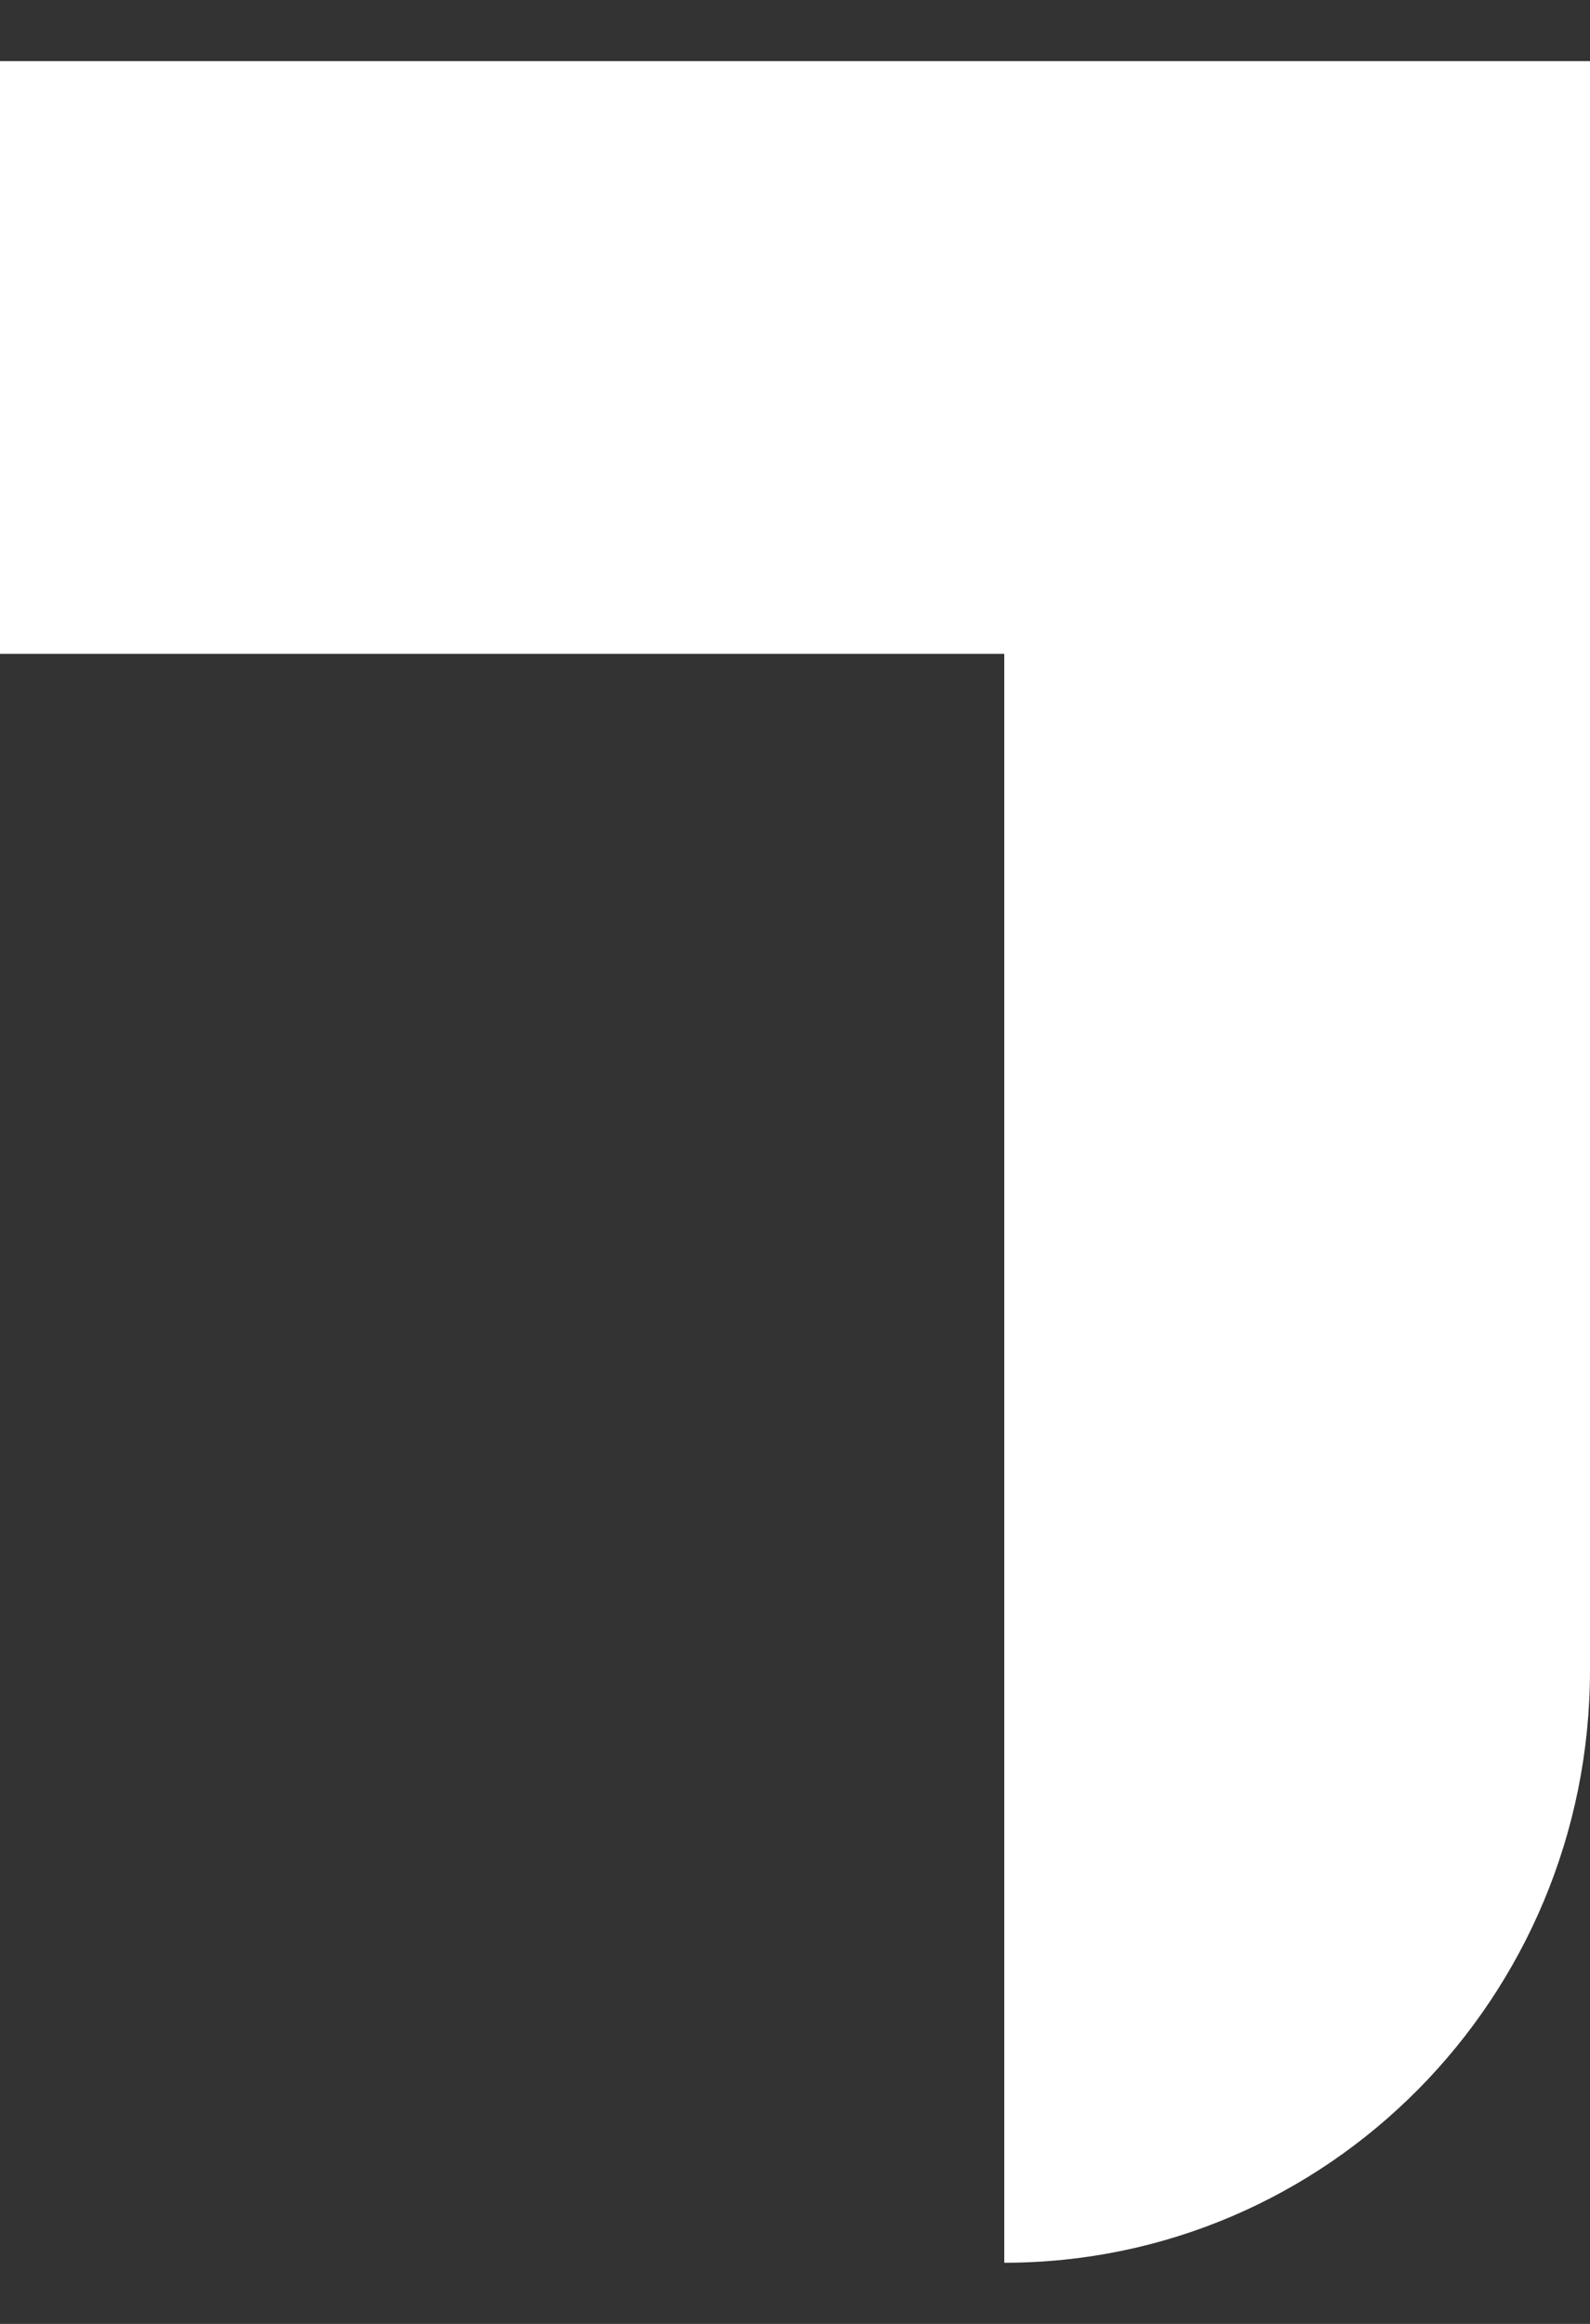 <svg width="13" height="19" viewBox="0 0 13 19" fill="none" xmlns="http://www.w3.org/2000/svg">
<rect x="0" y="0" width="13" height="19" fill="#333333" stroke="none"/>
<path d="M-1.66869e-07 0.5L1.52865e-06 5.346L8.211 5.346L8.211 18.5C10.856 18.5 13 16.33 13 13.654L13 0.5L-1.66869e-07 0.5Z" fill="white"/>
</svg>
